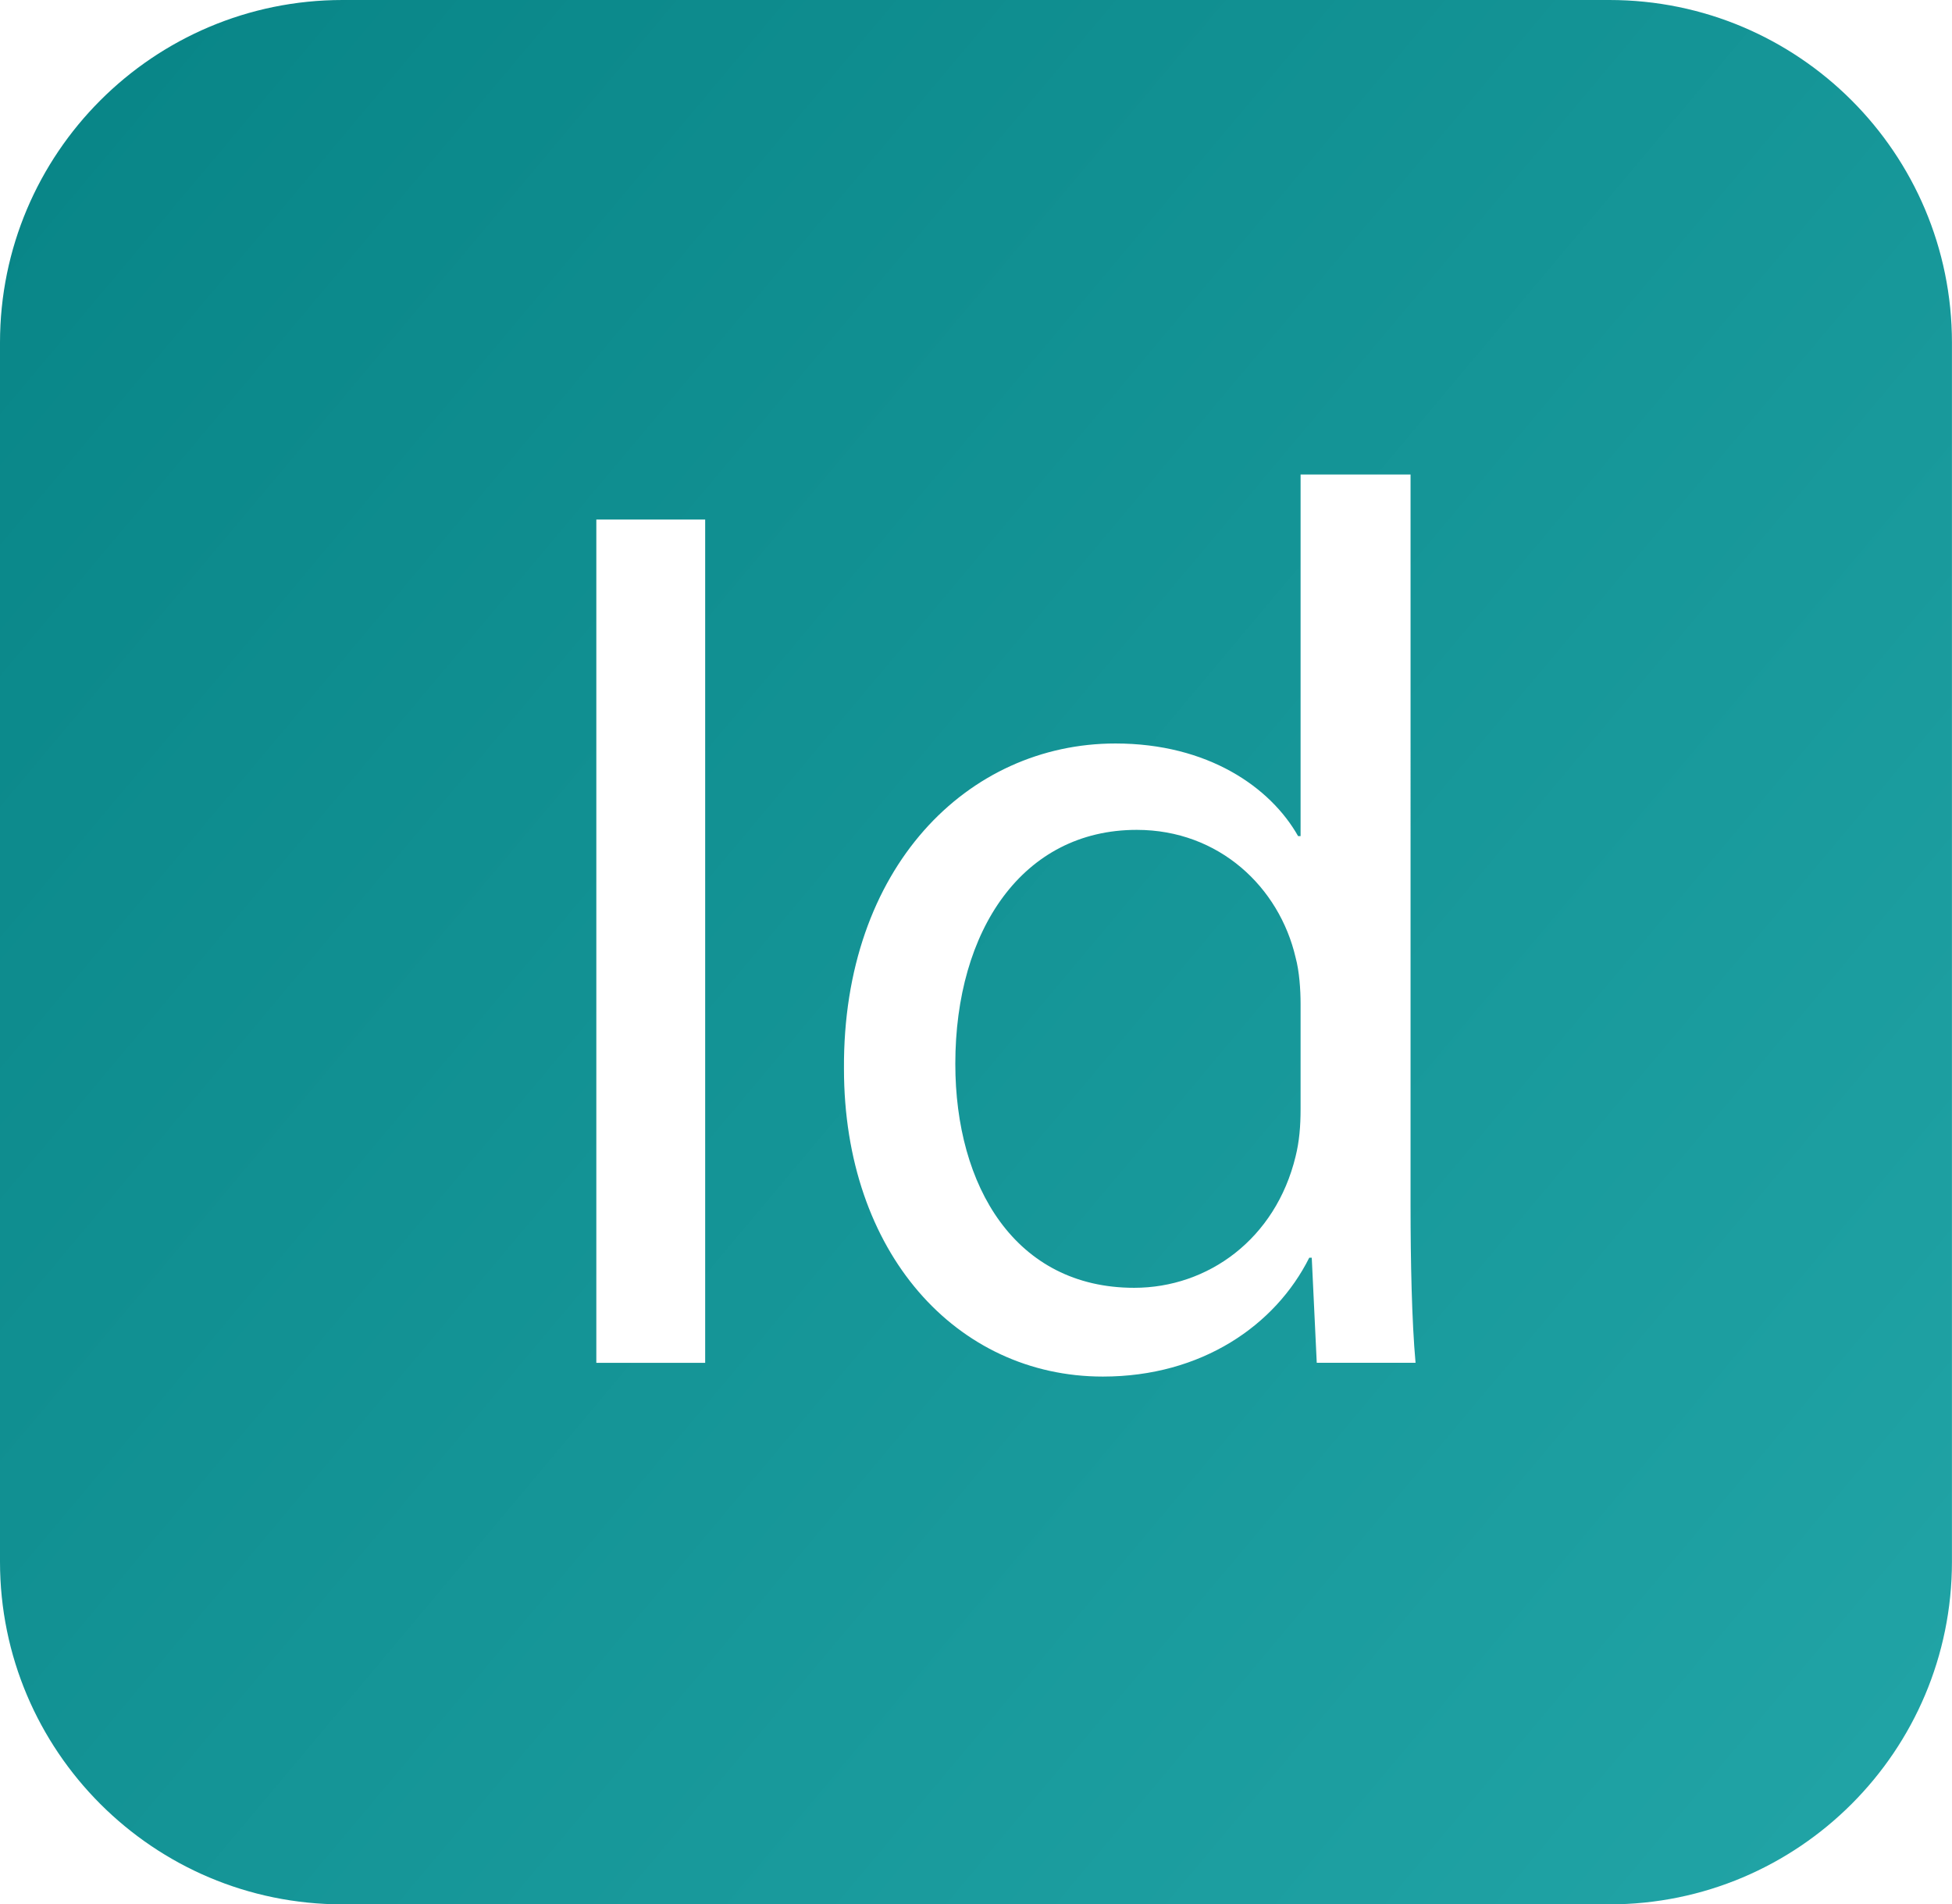 <?xml version="1.0" encoding="UTF-8"?>
<svg xmlns="http://www.w3.org/2000/svg" xmlns:xlink="http://www.w3.org/1999/xlink" id="uuid-2f050a91-7985-45d8-a208-e1bb6de41845" viewBox="0 0 382.69 373.27">
  <defs>
    <linearGradient id="uuid-a891dd6b-e31c-49b6-918b-15a78a6f9557" x1="374.5" y1="340.32" x2="8.19" y2="32.95" gradientUnits="userSpaceOnUse">
      <stop offset="0" stop-color="#20a3a5"></stop>
      <stop offset="1" stop-color="#098688"></stop>
    </linearGradient>
  </defs>
  <g id="uuid-79db5236-ea0a-41b1-a6e9-1e50b5f357ed">
    <path d="m67.16,0h248.36c37.09,0,67.16,30.07,67.16,67.16v238.95c0,37.09-30.07,67.16-67.16,67.16H67.16c-37.09,0-67.16-30.07-67.16-67.16V67.16C0,30.07,30.07,0,67.16,0Zm49.75,101.84v165.29h21.34V101.84h-21.34Zm138.07-8.83v70.87h-.49c-5.4-9.56-17.66-18.15-35.81-18.15-28.94,0-53.46,24.28-53.22,63.76,0,36.05,22.07,60.33,50.76,60.33,19.37,0,33.84-10.06,40.46-23.3h.49l.98,20.6h19.37c-.74-8.09-.98-20.11-.98-30.66V93.01h-21.58Zm0,124.34c0,3.43-.25,6.38-.98,9.32-3.92,16.19-17.17,25.75-31.64,25.75-23.3,0-35.07-19.86-35.07-43.9,0-26.24,13.24-45.86,35.56-45.86,16.19,0,27.96,11.28,31.15,25.01.74,2.7.98,6.38.98,9.07v20.6Z" style="fill:url(#uuid-a891dd6b-e31c-49b6-918b-15a78a6f9557); stroke-width:0px;"></path>
  </g>
</svg>
